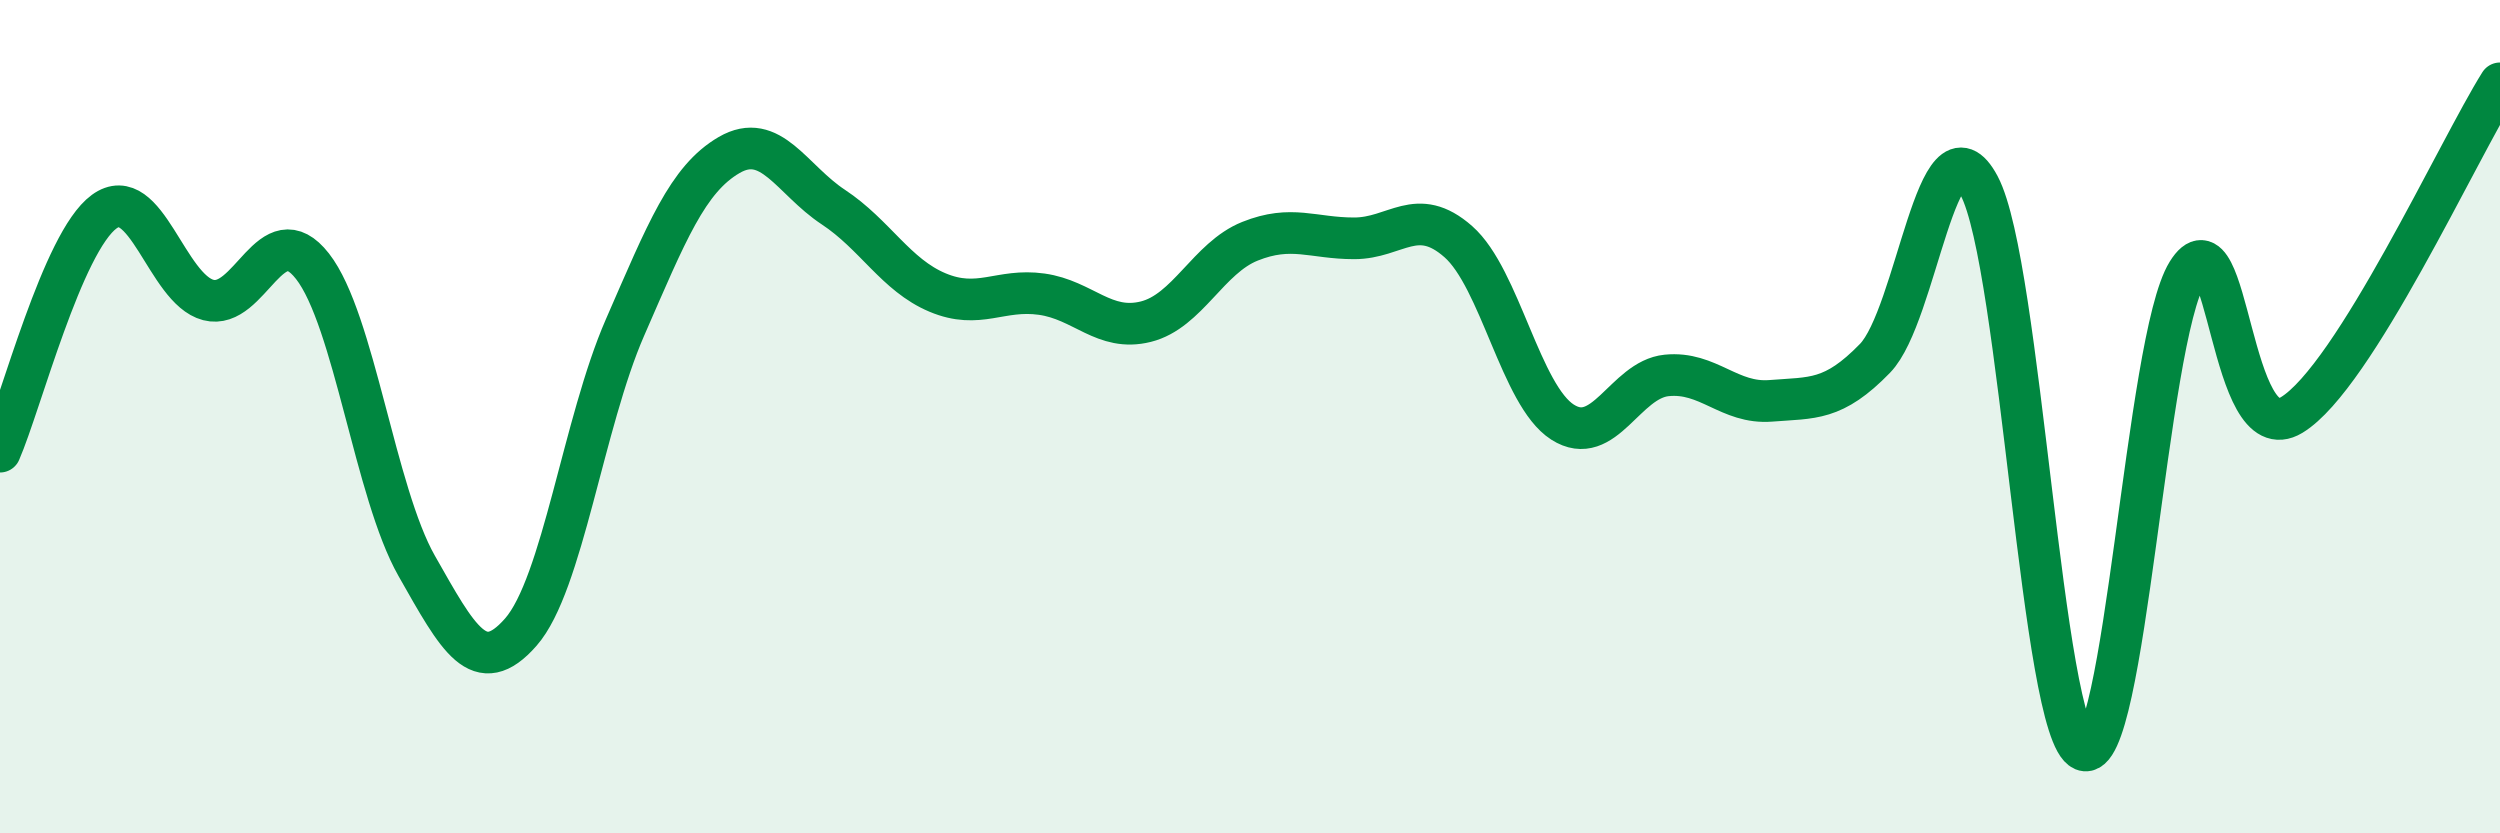 
    <svg width="60" height="20" viewBox="0 0 60 20" xmlns="http://www.w3.org/2000/svg">
      <path
        d="M 0,10.84 C 0.5,9.69 1.5,5.81 2.5,5.08 C 3.5,4.35 4,6.94 5,7.2 C 6,7.46 6.5,5.11 7.5,6.39 C 8.5,7.67 9,11.82 10,13.58 C 11,15.34 11.5,16.31 12.5,15.17 C 13.5,14.03 14,10.15 15,7.86 C 16,5.57 16.5,4.3 17.5,3.72 C 18.5,3.14 19,4.31 20,4.97 C 21,5.63 21.5,6.6 22.5,7.02 C 23.5,7.44 24,6.92 25,7.06 C 26,7.2 26.5,7.97 27.5,7.72 C 28.5,7.47 29,6.19 30,5.79 C 31,5.39 31.5,5.72 32.5,5.72 C 33.5,5.72 34,4.92 35,5.8 C 36,6.68 36.5,9.49 37.5,10.13 C 38.5,10.77 39,9.11 40,9.01 C 41,8.91 41.5,9.7 42.5,9.62 C 43.5,9.54 44,9.63 45,8.6 C 46,7.57 46.5,2.58 47.5,4.46 C 48.5,6.34 49,17.58 50,18 C 51,18.42 51.5,8.15 52.5,6.54 C 53.5,4.93 53.5,10.87 55,9.96 C 56.5,9.05 59,3.59 60,2L60 20L0 20Z"
        fill="#008740"
        opacity="0.1"
        stroke-linecap="round"
        stroke-linejoin="round"
      />
      <path
        d="M 0,10.84 C 0.5,9.69 1.5,5.81 2.5,5.08 C 3.5,4.35 4,6.94 5,7.2 C 6,7.46 6.5,5.11 7.5,6.39 C 8.5,7.67 9,11.82 10,13.58 C 11,15.34 11.5,16.31 12.5,15.17 C 13.5,14.03 14,10.15 15,7.86 C 16,5.57 16.5,4.3 17.5,3.72 C 18.5,3.14 19,4.31 20,4.97 C 21,5.63 21.5,6.6 22.5,7.02 C 23.5,7.44 24,6.92 25,7.06 C 26,7.2 26.5,7.97 27.5,7.72 C 28.5,7.47 29,6.19 30,5.79 C 31,5.39 31.5,5.72 32.5,5.72 C 33.5,5.72 34,4.92 35,5.8 C 36,6.68 36.5,9.49 37.5,10.13 C 38.5,10.77 39,9.11 40,9.01 C 41,8.91 41.5,9.7 42.5,9.62 C 43.5,9.54 44,9.63 45,8.6 C 46,7.57 46.5,2.58 47.5,4.46 C 48.5,6.34 49,17.58 50,18 C 51,18.42 51.5,8.15 52.5,6.54 C 53.5,4.93 53.5,10.87 55,9.96 C 56.5,9.05 59,3.59 60,2"
        stroke="#008740"
        stroke-width="1"
        fill="none"
        stroke-linecap="round"
        stroke-linejoin="round"
      />
    </svg>
  